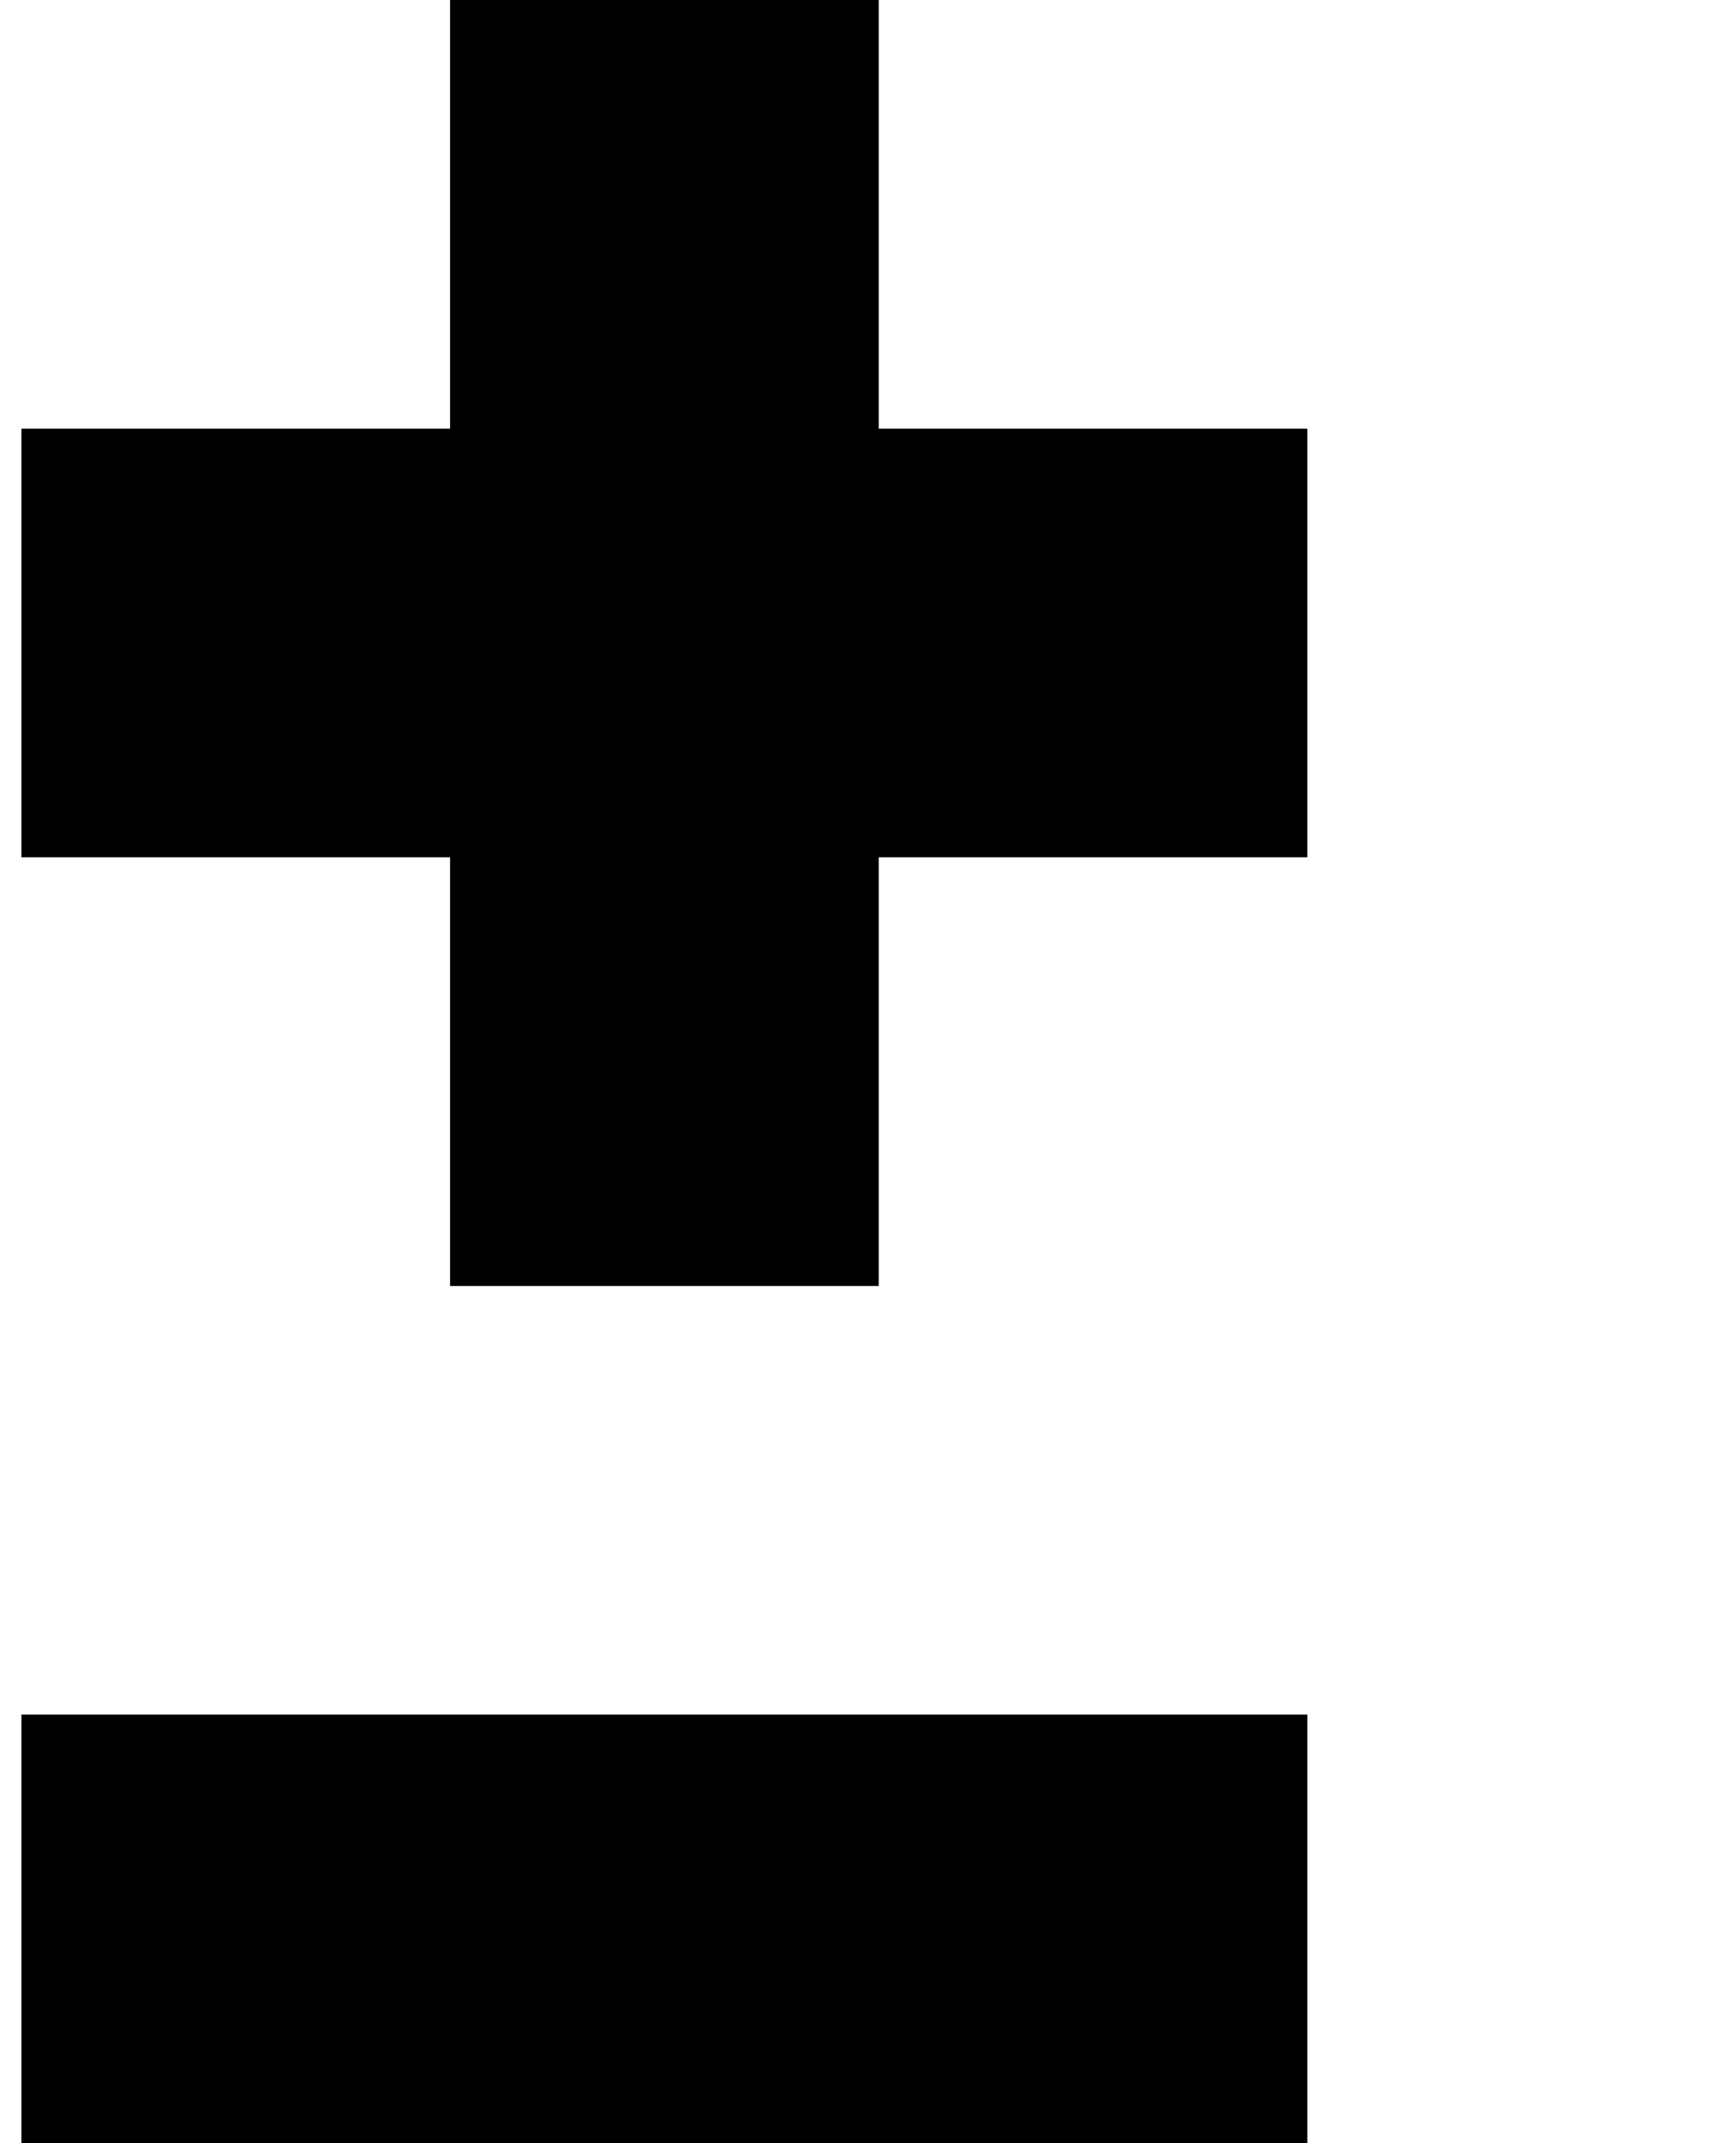 <?xml version="1.0" standalone="no"?>
<!DOCTYPE svg PUBLIC "-//W3C//DTD SVG 1.1//EN" "http://www.w3.org/Graphics/SVG/1.1/DTD/svg11.dtd" >
<svg xmlns="http://www.w3.org/2000/svg" xmlns:xlink="http://www.w3.org/1999/xlink" version="1.1" viewBox="-10 0 810 1000">
   <path fill="currentColor"
d="M200 600v-200h-200v-200h200v-200h200v200h200v200h-200v200h-200zM400 800h200v200h-200h-200h-200v-200h200h200z" />
</svg>
